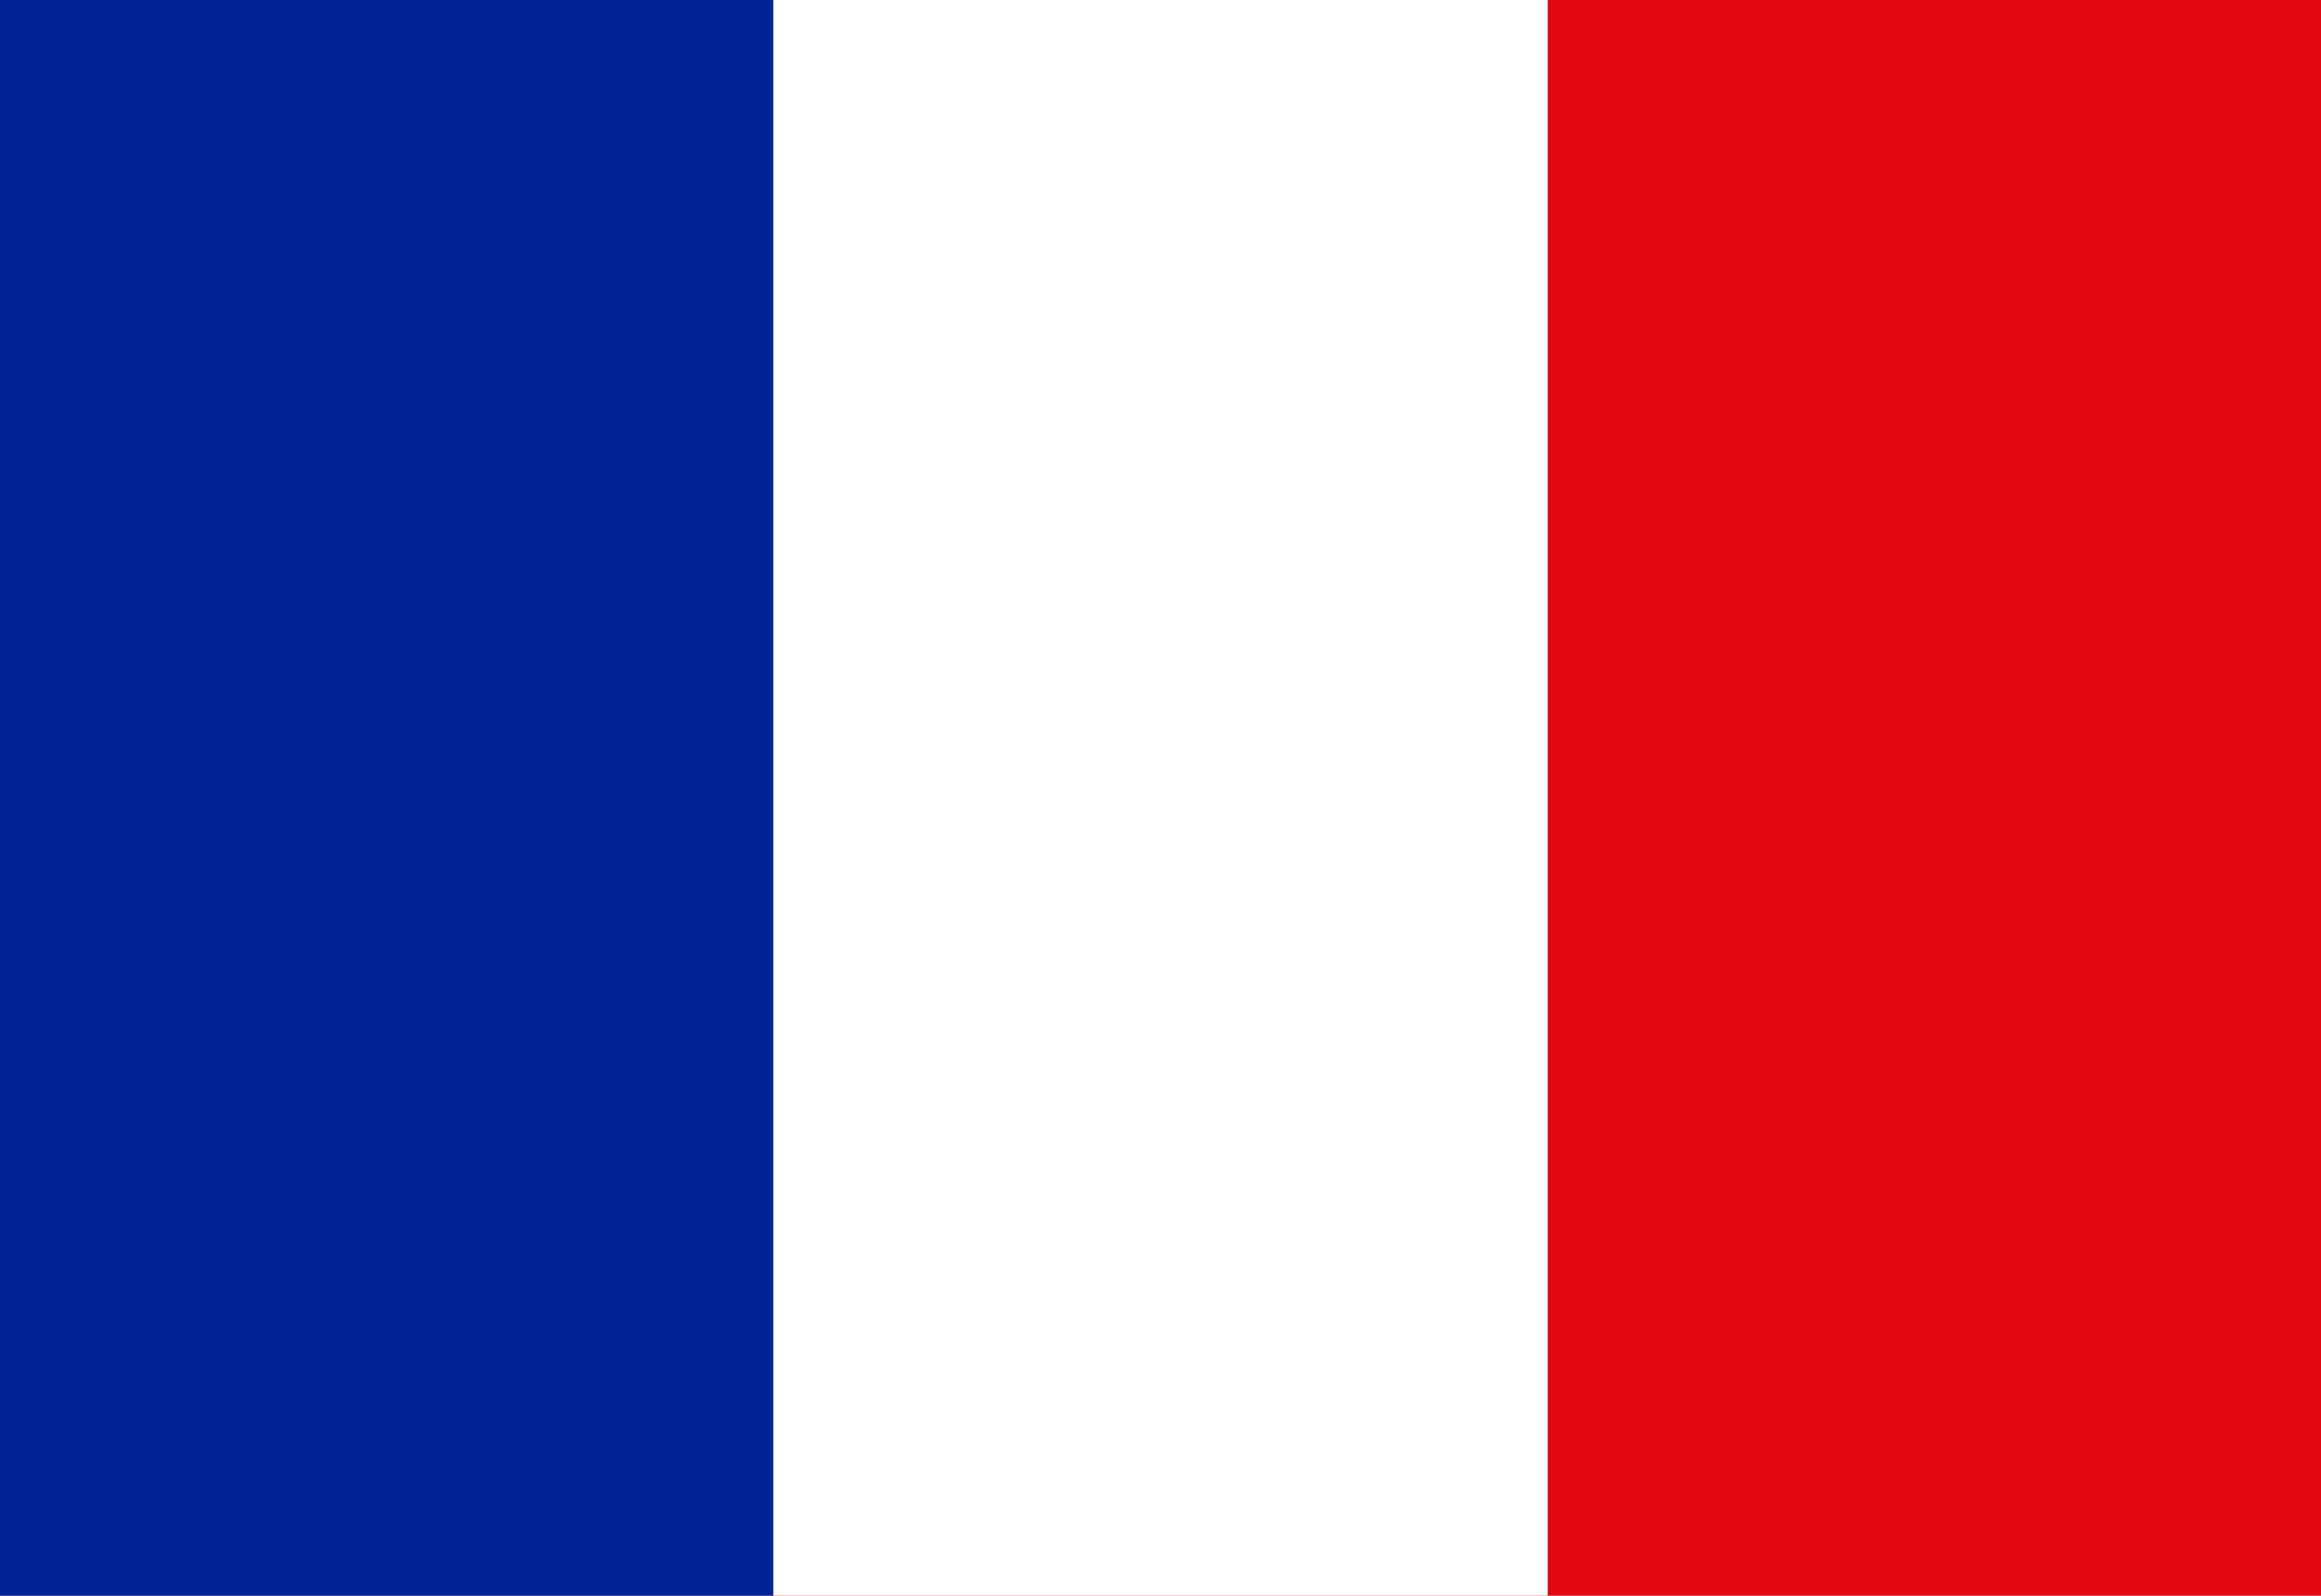 <svg id="Calque_1" data-name="Calque 1" xmlns="http://www.w3.org/2000/svg" viewBox="0 0 1000 687.5">
  <defs>
    <style>
      .cls-1 {
        fill: #e30613;
      }

      .cls-2 {
        fill: #fff;
      }

      .cls-3 {
        fill: #002395;
      }
    </style>
  </defs>
  <g>
    <rect class="cls-1" width="1000" height="687.5"/>
    <rect class="cls-2" width="666.67" height="687.5"/>
    <rect class="cls-3" width="333.33" height="687.5"/>
  </g>
</svg>
